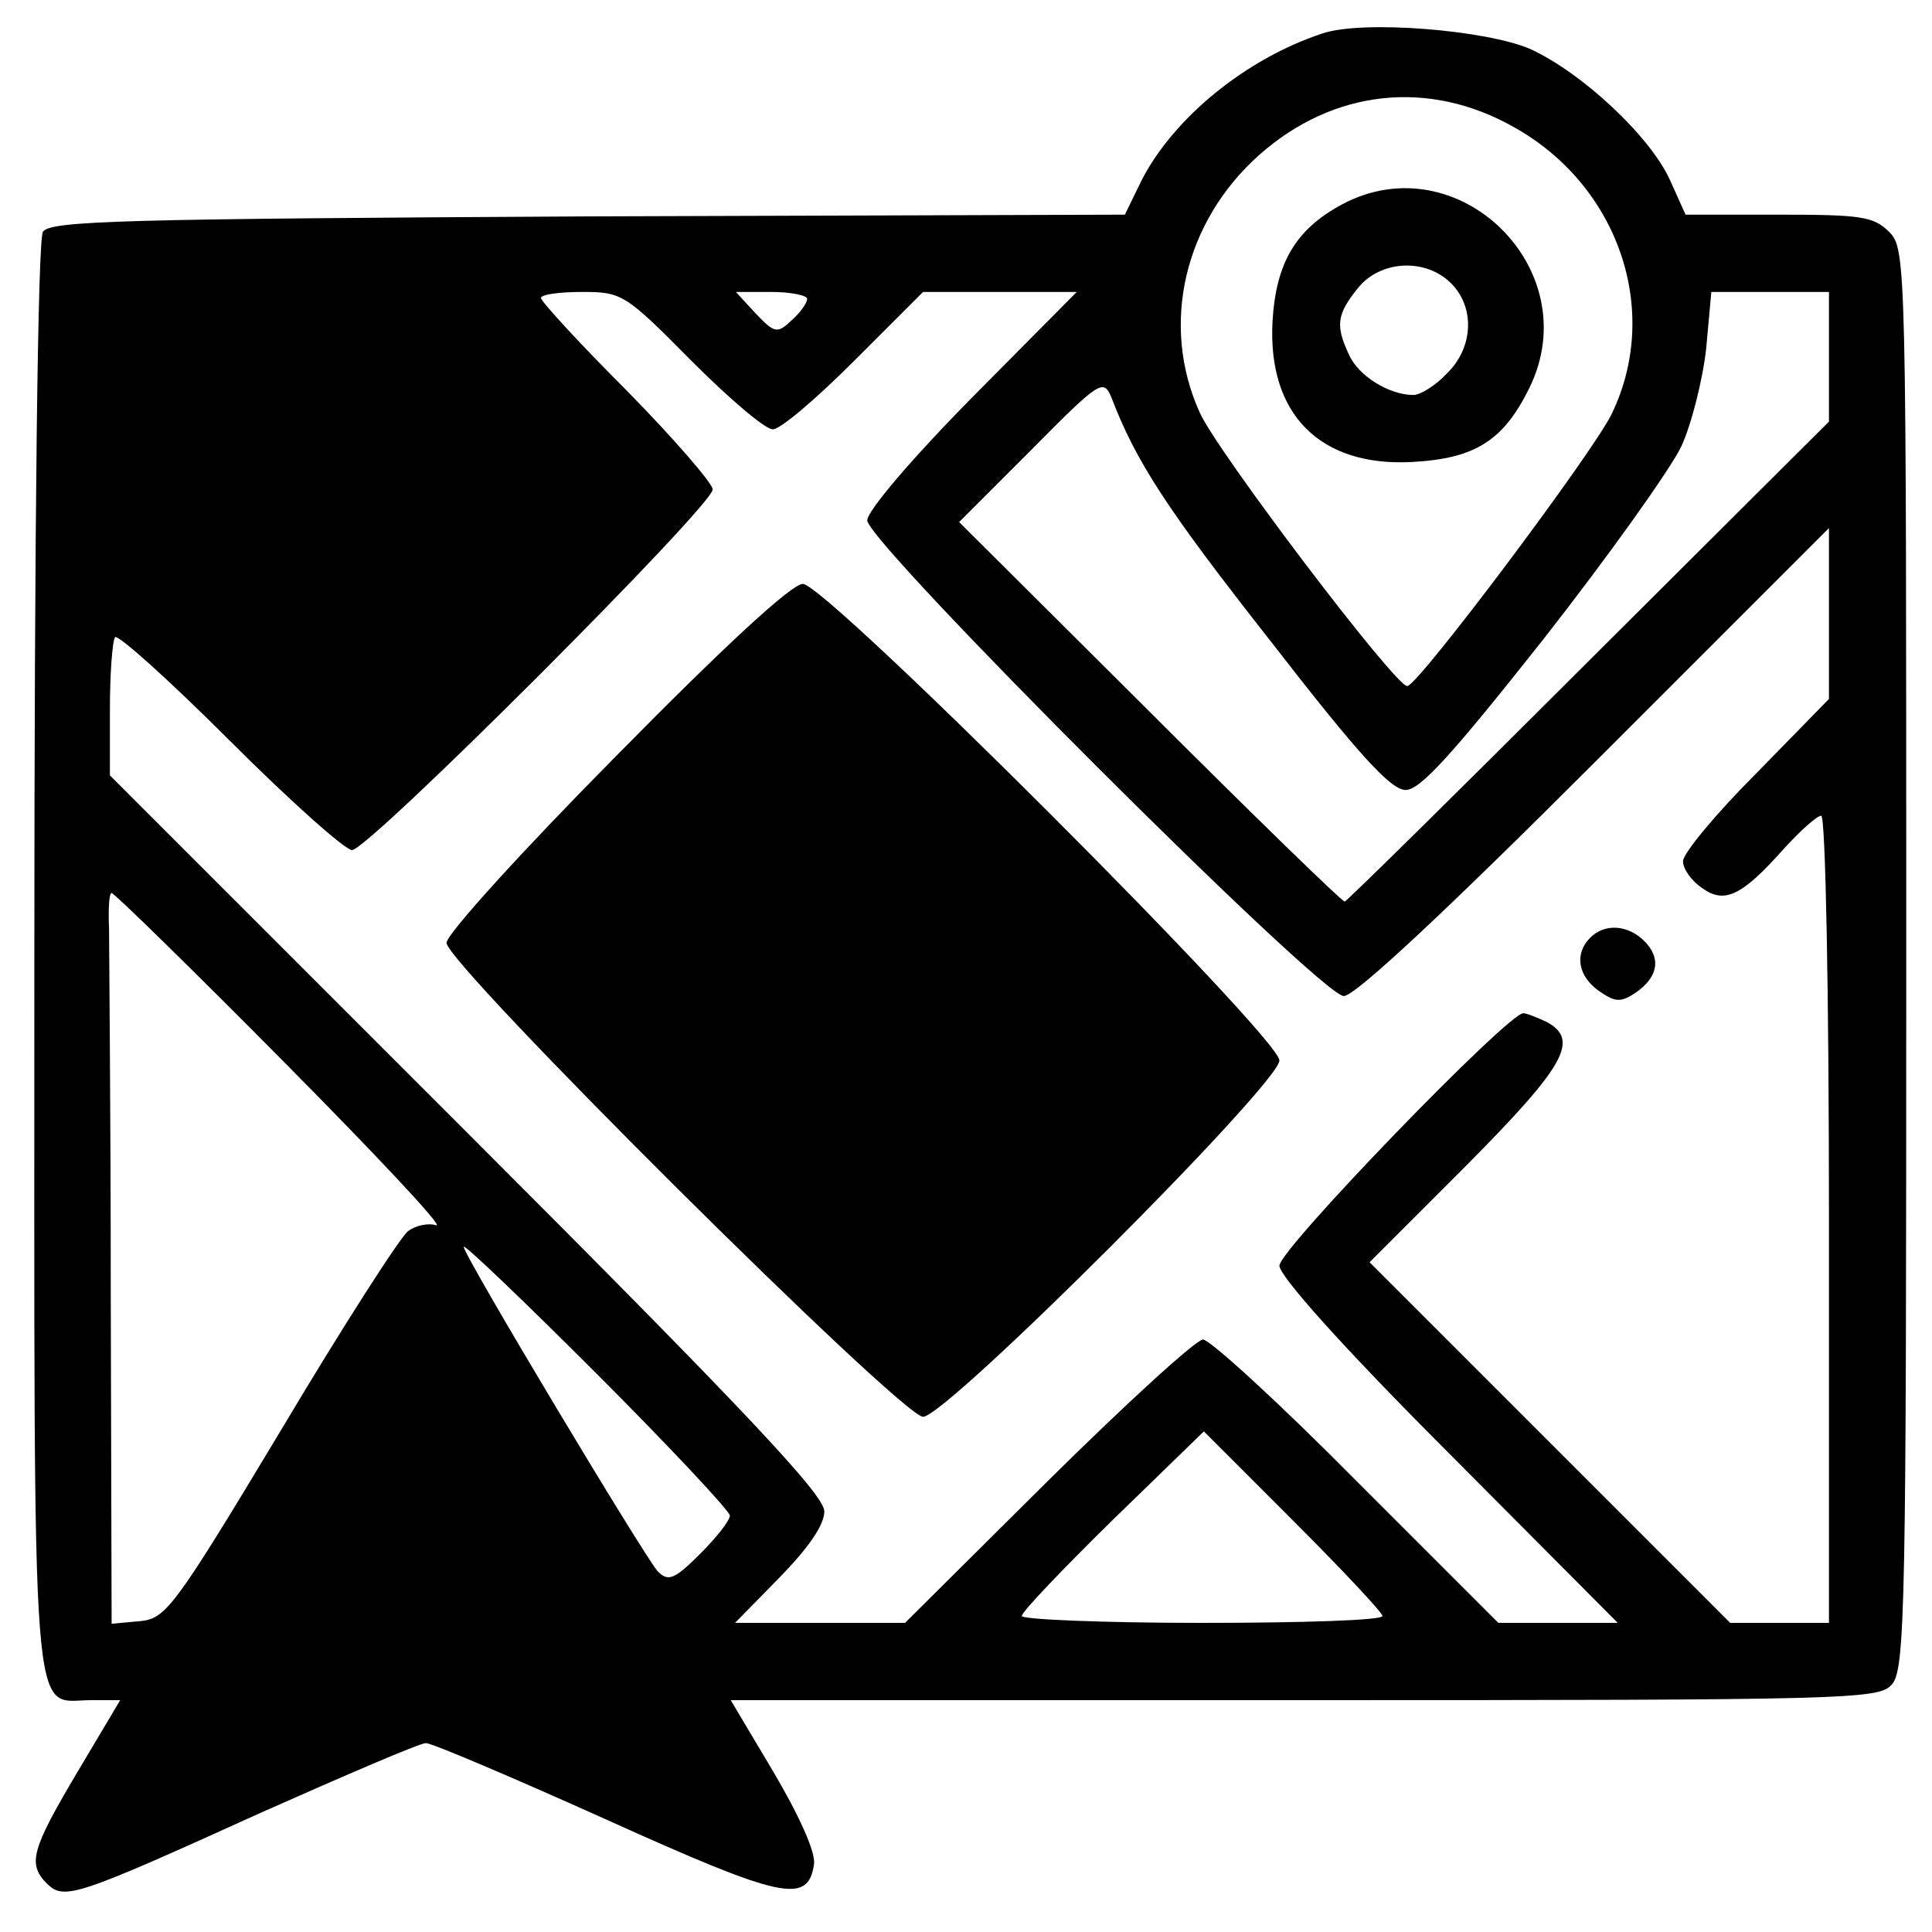 <?xml version="1.0" standalone="no"?>
<!DOCTYPE svg PUBLIC "-//W3C//DTD SVG 20010904//EN"
 "http://www.w3.org/TR/2001/REC-SVG-20010904/DTD/svg10.dtd">
<svg version="1.0" xmlns="http://www.w3.org/2000/svg"
 width="225pt" height="225pt" viewBox="0 0 225 225"
 preserveAspectRatio="xMidYMid meet">
<g transform="translate(0,225) scale(0.1,-0.1)"
fill="#000000" stroke="none">
<path d="M1540 2211 c-88 -29 -172 -97 -210 -170 l-20 -41 -625 -2 c-543 -3
-627 -5 -635 -18 -6 -9 -10 -340 -10 -847 0 -922 -5 -863 66 -863 l34 0 -50
-84 c-54 -91 -58 -107 -35 -130 20 -19 33 -15 249 83 99 44 185 81 192 81 7 0
101 -40 210 -89 206 -93 235 -99 242 -52 2 14 -17 56 -47 107 l-50 84 668 0
c634 0 669 1 684 18 16 17 17 90 17 845 0 814 0 827 -20 847 -18 18 -33 20
-128 20 l-109 0 -18 40 c-23 51 -102 125 -163 153 -51 22 -195 34 -242 18z
m223 -109 c122 -68 172 -214 114 -334 -21 -44 -225 -316 -238 -317 -13 -2
-223 275 -242 319 -46 102 -18 222 70 300 86 76 197 88 296 32z m-958 -272
c44 -44 86 -80 95 -80 9 0 51 36 95 80 l80 80 89 0 90 0 -122 -123 c-70 -71
-122 -132 -122 -143 0 -26 528 -554 555 -554 13 0 117 97 292 272 l273 273 0
-99 0 -100 -85 -87 c-47 -47 -85 -93 -85 -102 0 -9 10 -23 22 -31 26 -19 46
-10 95 45 19 21 39 39 44 39 5 0 9 -205 9 -470 l0 -470 -58 0 -57 0 -210 210
-210 210 113 113 c115 116 132 146 93 167 -11 5 -23 10 -27 10 -18 0 -284
-275 -284 -294 0 -12 73 -94 197 -218 l197 -198 -70 0 -69 0 -165 165 c-90 91
-171 165 -179 165 -8 0 -89 -74 -181 -165 l-166 -165 -99 0 -99 0 52 53 c34
35 52 61 52 77 0 19 -93 118 -416 441 l-416 416 0 77 c0 43 3 80 6 84 4 3 64
-51 134 -121 70 -70 134 -127 142 -127 19 0 420 401 420 420 0 7 -45 59 -100
115 -55 55 -100 104 -100 108 0 4 21 7 48 7 46 0 50 -2 127 -80z m135 72 c0
-5 -8 -16 -18 -25 -17 -16 -20 -15 -42 8 l-23 25 41 0 c23 0 42 -4 42 -8z
m1190 -67 l0 -76 -280 -279 c-154 -154 -282 -280 -284 -280 -3 0 -105 99 -227
221 l-222 221 84 84 c79 80 84 83 93 62 29 -76 65 -131 186 -285 103 -133 140
-173 157 -173 17 0 54 41 160 175 76 97 148 198 161 225 12 26 25 78 29 114
l6 66 68 0 69 0 0 -75z m-1800 -821 c107 -108 188 -194 178 -191 -9 3 -24 0
-33 -7 -9 -7 -76 -111 -148 -232 -125 -208 -134 -219 -164 -222 l-33 -3 -1
383 c0 211 -2 402 -2 426 -1 23 0 42 3 42 3 0 93 -88 200 -196z m520 -529 c0
-6 -16 -26 -35 -45 -30 -30 -37 -32 -49 -20 -16 18 -226 368 -226 378 0 4 70
-63 155 -148 85 -85 155 -160 155 -165z m760 -117 c0 -5 -94 -8 -210 -8 -115
0 -210 4 -210 8 0 5 48 55 106 112 l106 103 104 -104 c57 -57 104 -107 104
-111z"/>
<path d="M1563 2012 c-54 -29 -77 -68 -81 -136 -6 -108 55 -170 163 -164 73 4
106 25 136 86 68 138 -83 286 -218 214z m127 -92 c28 -28 26 -75 -5 -105 -13
-14 -31 -25 -39 -25 -28 0 -64 22 -75 47 -16 34 -14 47 10 77 26 33 79 36 109
6z"/>
<path d="M718 1370 c-109 -110 -198 -208 -198 -218 0 -25 530 -552 555 -552
27 0 415 388 415 415 0 27 -528 555 -555 555 -13 0 -91 -72 -217 -200z"/>
<path d="M1852 1158 c-19 -19 -14 -45 10 -62 19 -13 25 -14 43 -2 26 18 30 40
10 60 -19 19 -46 21 -63 4z"/>
</g>
</svg>
